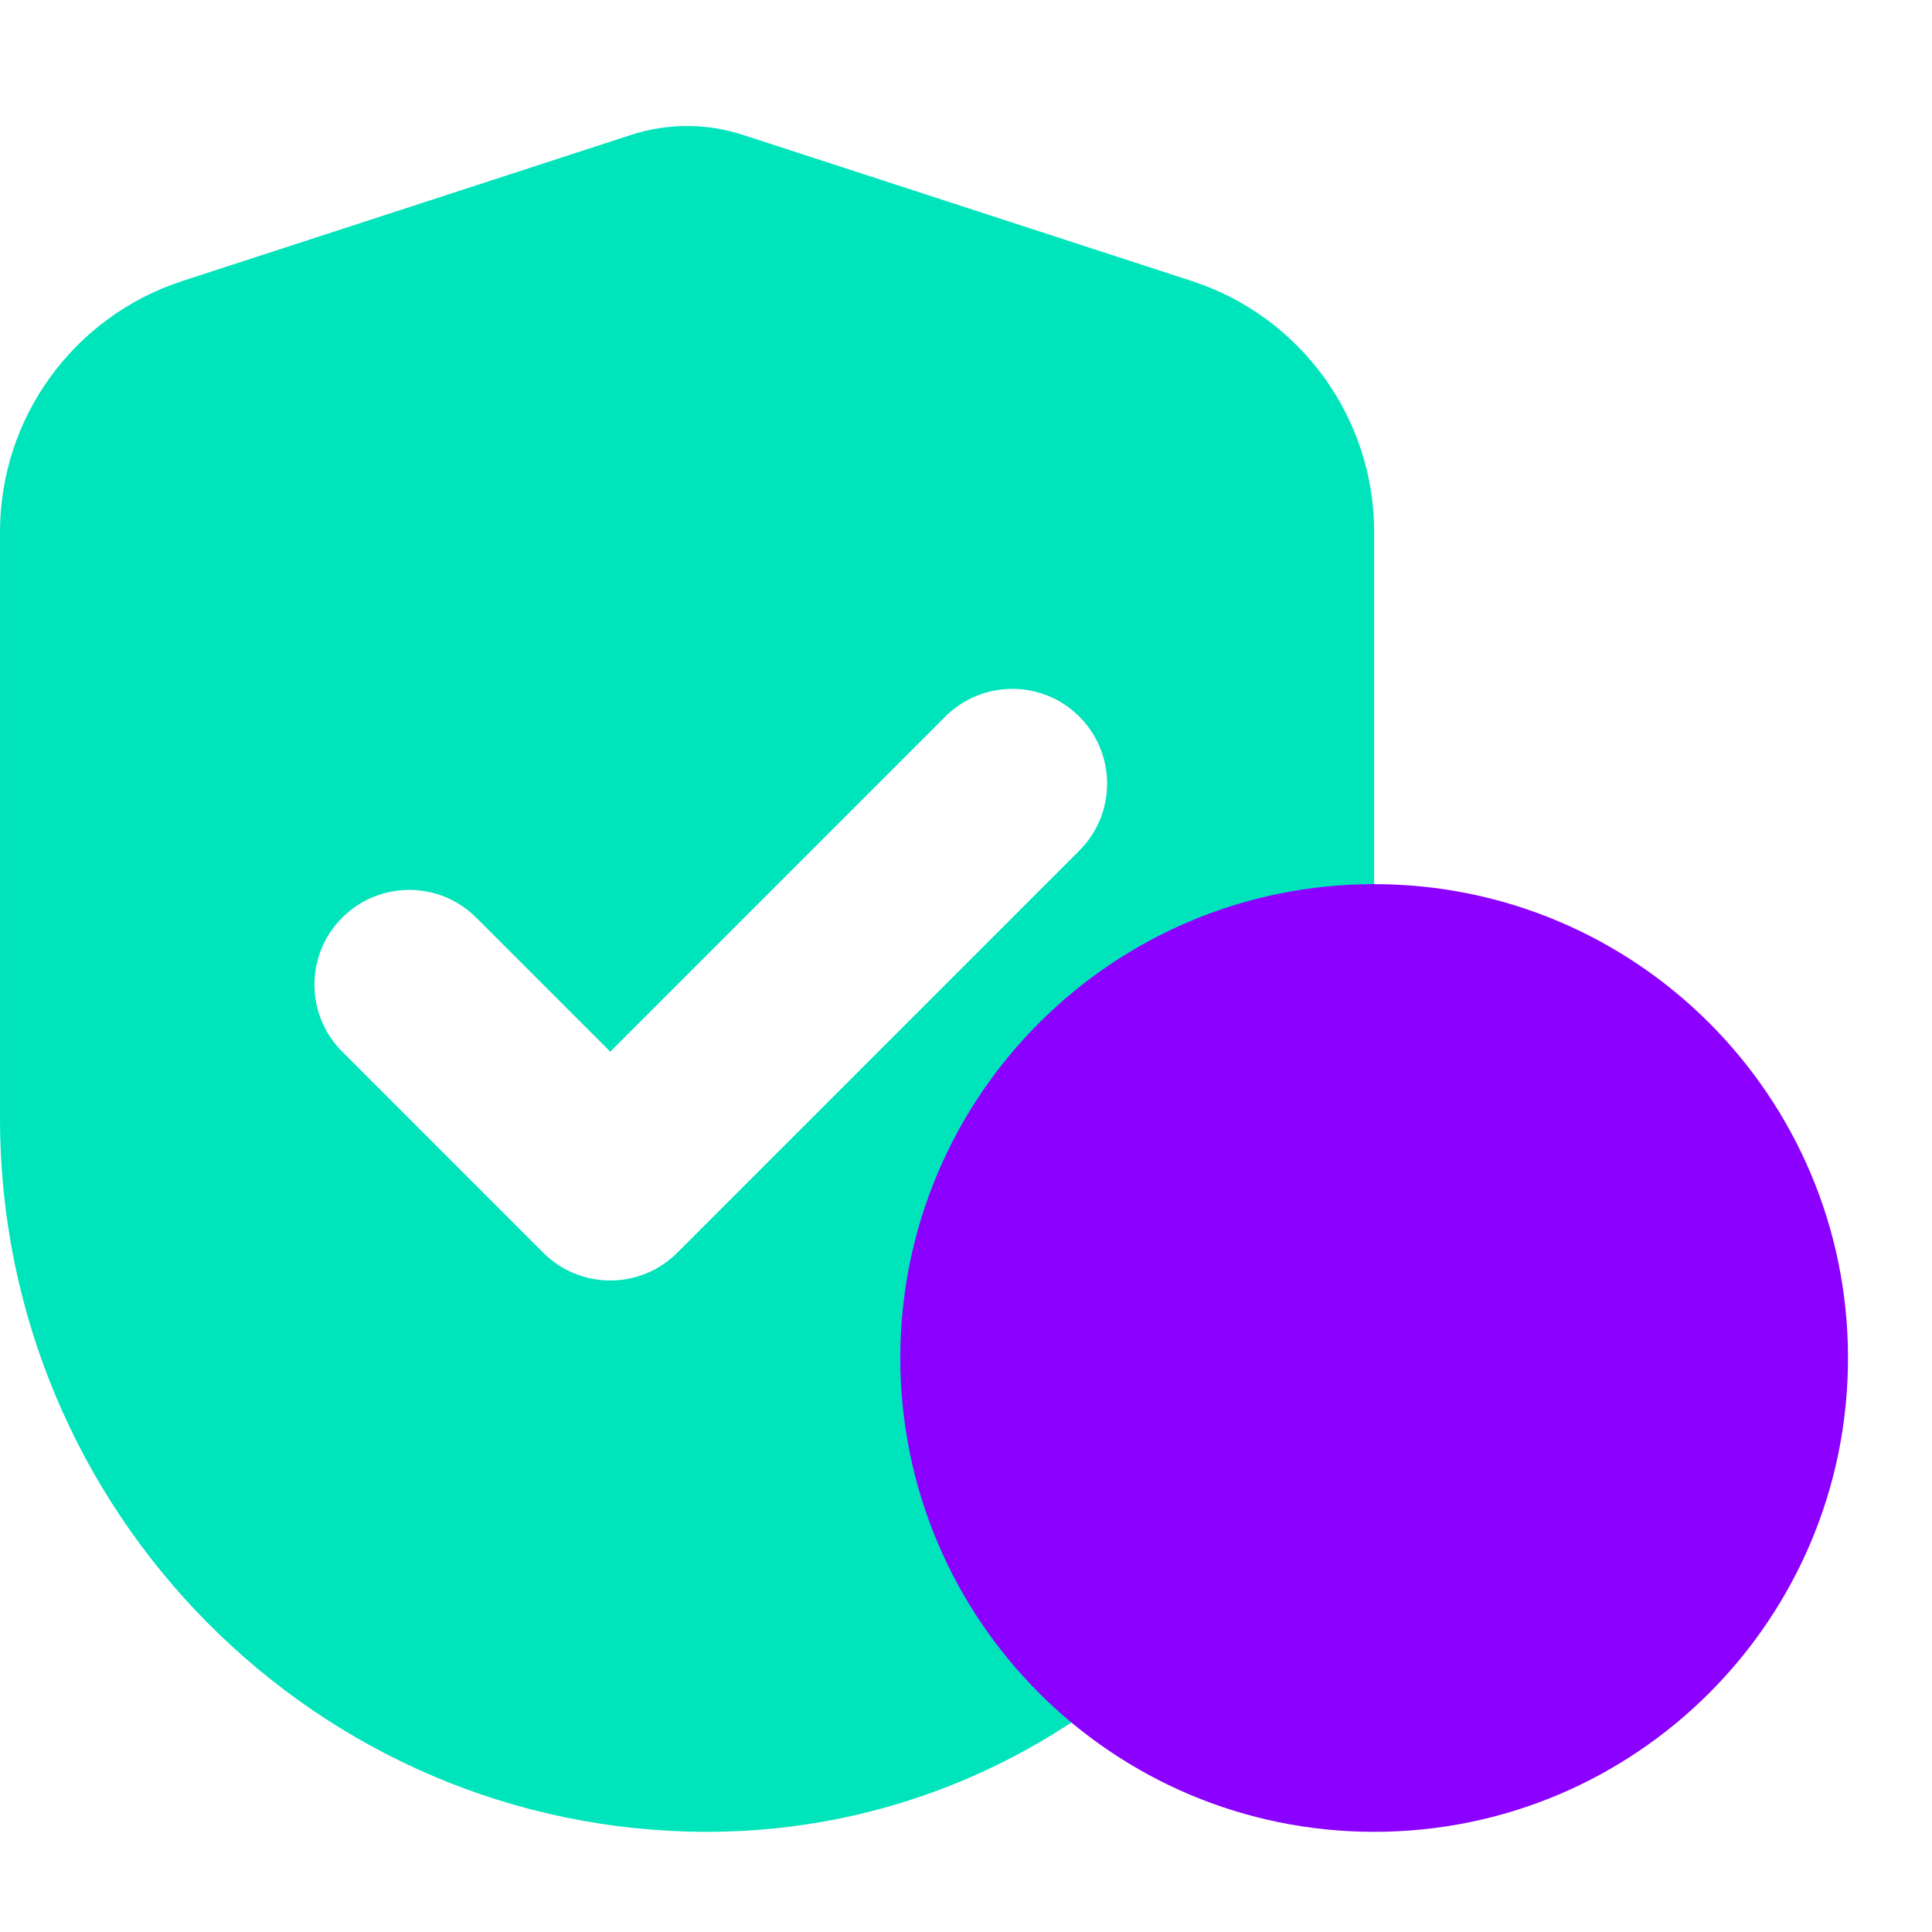 <?xml version="1.0" encoding="UTF-8"?> <svg xmlns="http://www.w3.org/2000/svg" width="46" height="46" viewBox="0 0 46 46" fill="none"><g clip-path="url(#clip0_5_26)"><g style="mix-blend-mode:multiply"><path fill-rule="evenodd" clip-rule="evenodd" d="M15.023 3.213C15.891 2.929 16.826 2.929 17.694 3.213L28.383 6.693C30.978 7.542 32.729 9.965 32.718 12.692V27.603C32.718 36.432 25.595 43.615 16.84 43.615C7.555 43.615 5.64233e-05 35.997 5.64233e-05 26.633V12.692C-0.011 9.965 1.74 7.542 4.335 6.693L15.023 3.213ZM25.698 17.062C24.817 16.181 23.389 16.181 22.507 17.062L14.53 25.04L11.339 21.849C10.458 20.968 9.029 20.968 8.148 21.849C7.267 22.73 7.267 24.159 8.148 25.04L12.934 29.827C13.816 30.708 15.244 30.708 16.125 29.827L25.698 20.253C26.58 19.372 26.58 17.944 25.698 17.062Z" fill="#00E4BC"></path></g><g style="mix-blend-mode:multiply"><path d="M32.718 43.615C38.949 43.615 44 38.564 44 32.333C44 26.102 38.949 21.051 32.718 21.051C26.487 21.051 21.436 26.102 21.436 32.333C21.436 38.564 26.487 43.615 32.718 43.615Z" fill="#8C00FF"></path></g></g><defs><clipPath id="clip0_5_26"><rect width="44" height="40.615" fill="white" transform="translate(0 3)"></rect></clipPath></defs></svg> 